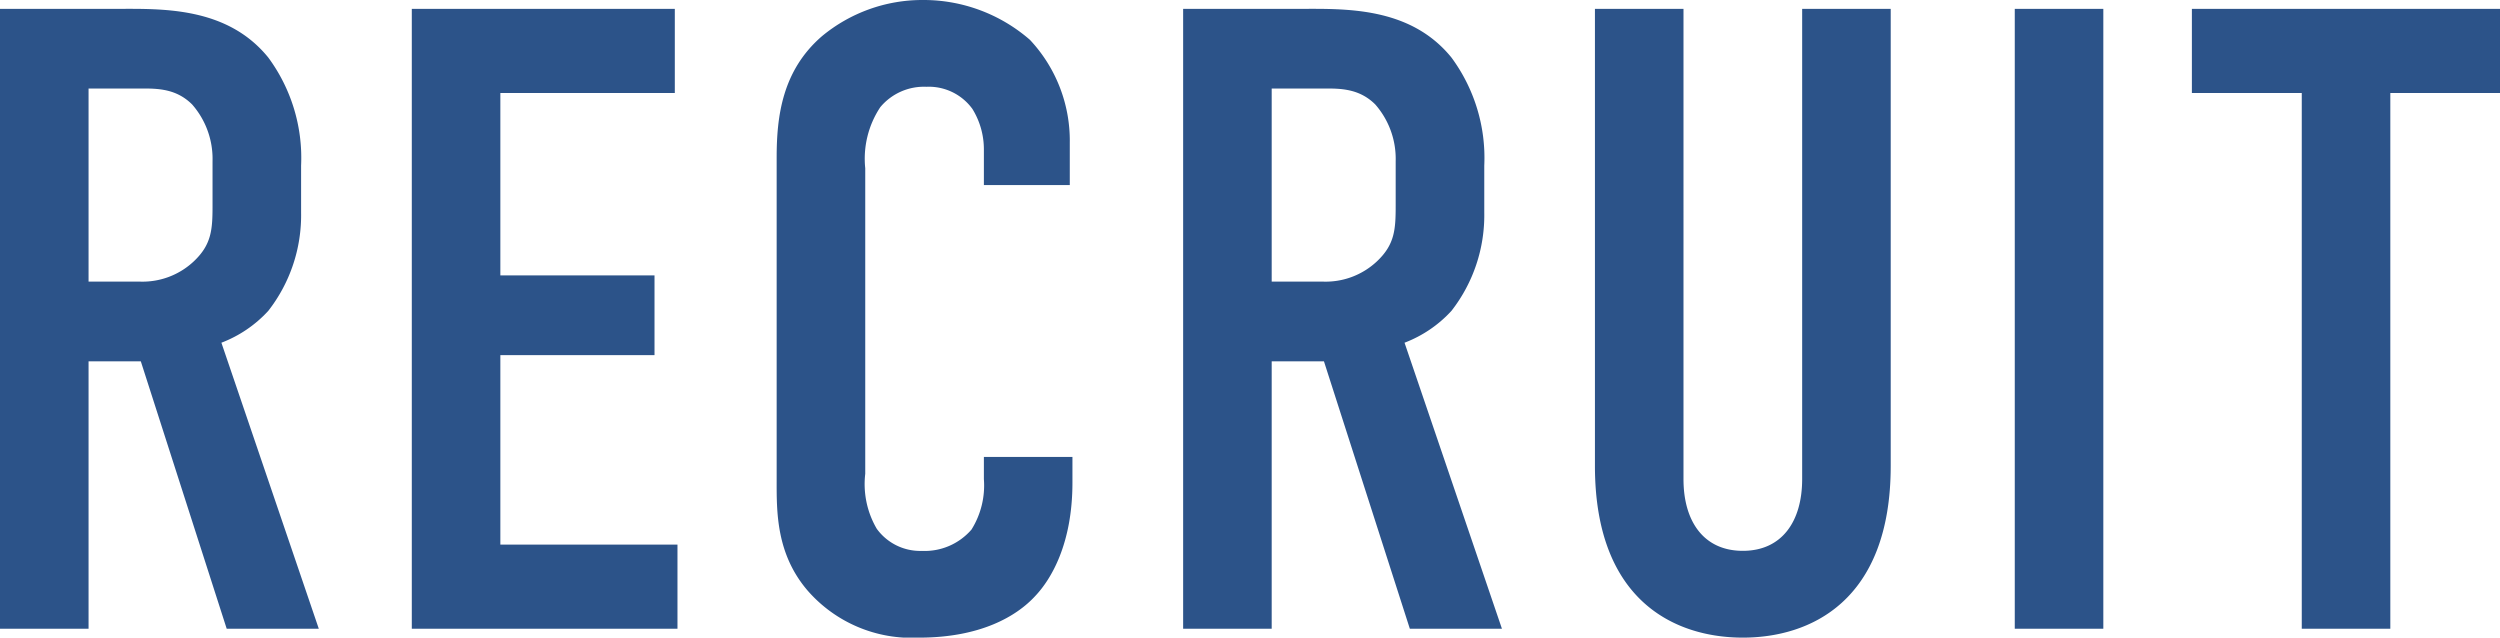 <svg xmlns="http://www.w3.org/2000/svg" width="152.442" height="38.88" viewBox="0 0 152.442 38.88">
  <path id="パス_578" data-name="パス 578" d="M3.24-37.8V0h5.4V-16.308h3.186L17.064,0H22.68L16.74-17.442A7.511,7.511,0,0,0,19.6-19.386a9.482,9.482,0,0,0,2-5.994v-2.862a10.3,10.3,0,0,0-2-6.588c-2.538-3.132-6.534-2.97-9.288-2.97Zm5.4,4.86h2.808c1.134,0,2.43-.108,3.51.972A5.035,5.035,0,0,1,16.2-28.512v2.7c0,1.458-.054,2.376-1.134,3.4a4.568,4.568,0,0,1-3.348,1.242H8.64ZM28.35,0h16.2V-5.13H33.75V-16.686h9.4v-4.86h-9.4V-32.67H44.388V-37.8H28.35ZM63.234-27.054h5.238v-2.592a8.983,8.983,0,0,0-2.43-6.264,9.882,9.882,0,0,0-6.534-2.43,9.592,9.592,0,0,0-6.156,2.214c-2.43,2.106-2.754,4.914-2.754,7.4v19.6c0,1.944-.054,4.536,1.89,6.8A8.407,8.407,0,0,0,59.292.54c3.726,0,5.94-1.3,7.074-2.538.972-1.026,2.268-3.186,2.268-6.912v-1.566h-5.4v1.35a5.068,5.068,0,0,1-.756,3.078,3.768,3.768,0,0,1-3.024,1.3A3.268,3.268,0,0,1,56.7-6.1,5.389,5.389,0,0,1,56-9.45V-28.08a5.679,5.679,0,0,1,.918-3.726,3.462,3.462,0,0,1,2.808-1.242,3.283,3.283,0,0,1,2.808,1.35,4.692,4.692,0,0,1,.7,2.484ZM75.384-37.8V0h5.4V-16.308H83.97L89.208,0h5.616l-5.94-17.442a7.511,7.511,0,0,0,2.862-1.944,9.482,9.482,0,0,0,2-5.994v-2.862a10.3,10.3,0,0,0-2-6.588c-2.538-3.132-6.534-2.97-9.288-2.97Zm5.4,4.86h2.808c1.134,0,2.43-.108,3.51.972a5.035,5.035,0,0,1,1.242,3.456v2.7c0,1.458-.054,2.376-1.134,3.4a4.568,4.568,0,0,1-3.348,1.242H80.784Zm19.71-4.86V-9.936c0,8.316,4.968,10.476,9.018,10.476s9.018-2.16,9.018-10.476V-37.8h-5.4V-9.126c0,2.592-1.242,4.374-3.618,4.374s-3.618-1.782-3.618-4.374V-37.8Zm25.6,0V0h5.4V-37.8Zm10.8,0v5.13h6.7V0h5.4V-32.67h6.7V-37.8Z" transform="translate(-3.24 38.34)" fill="#2c5389"/>
</svg>
